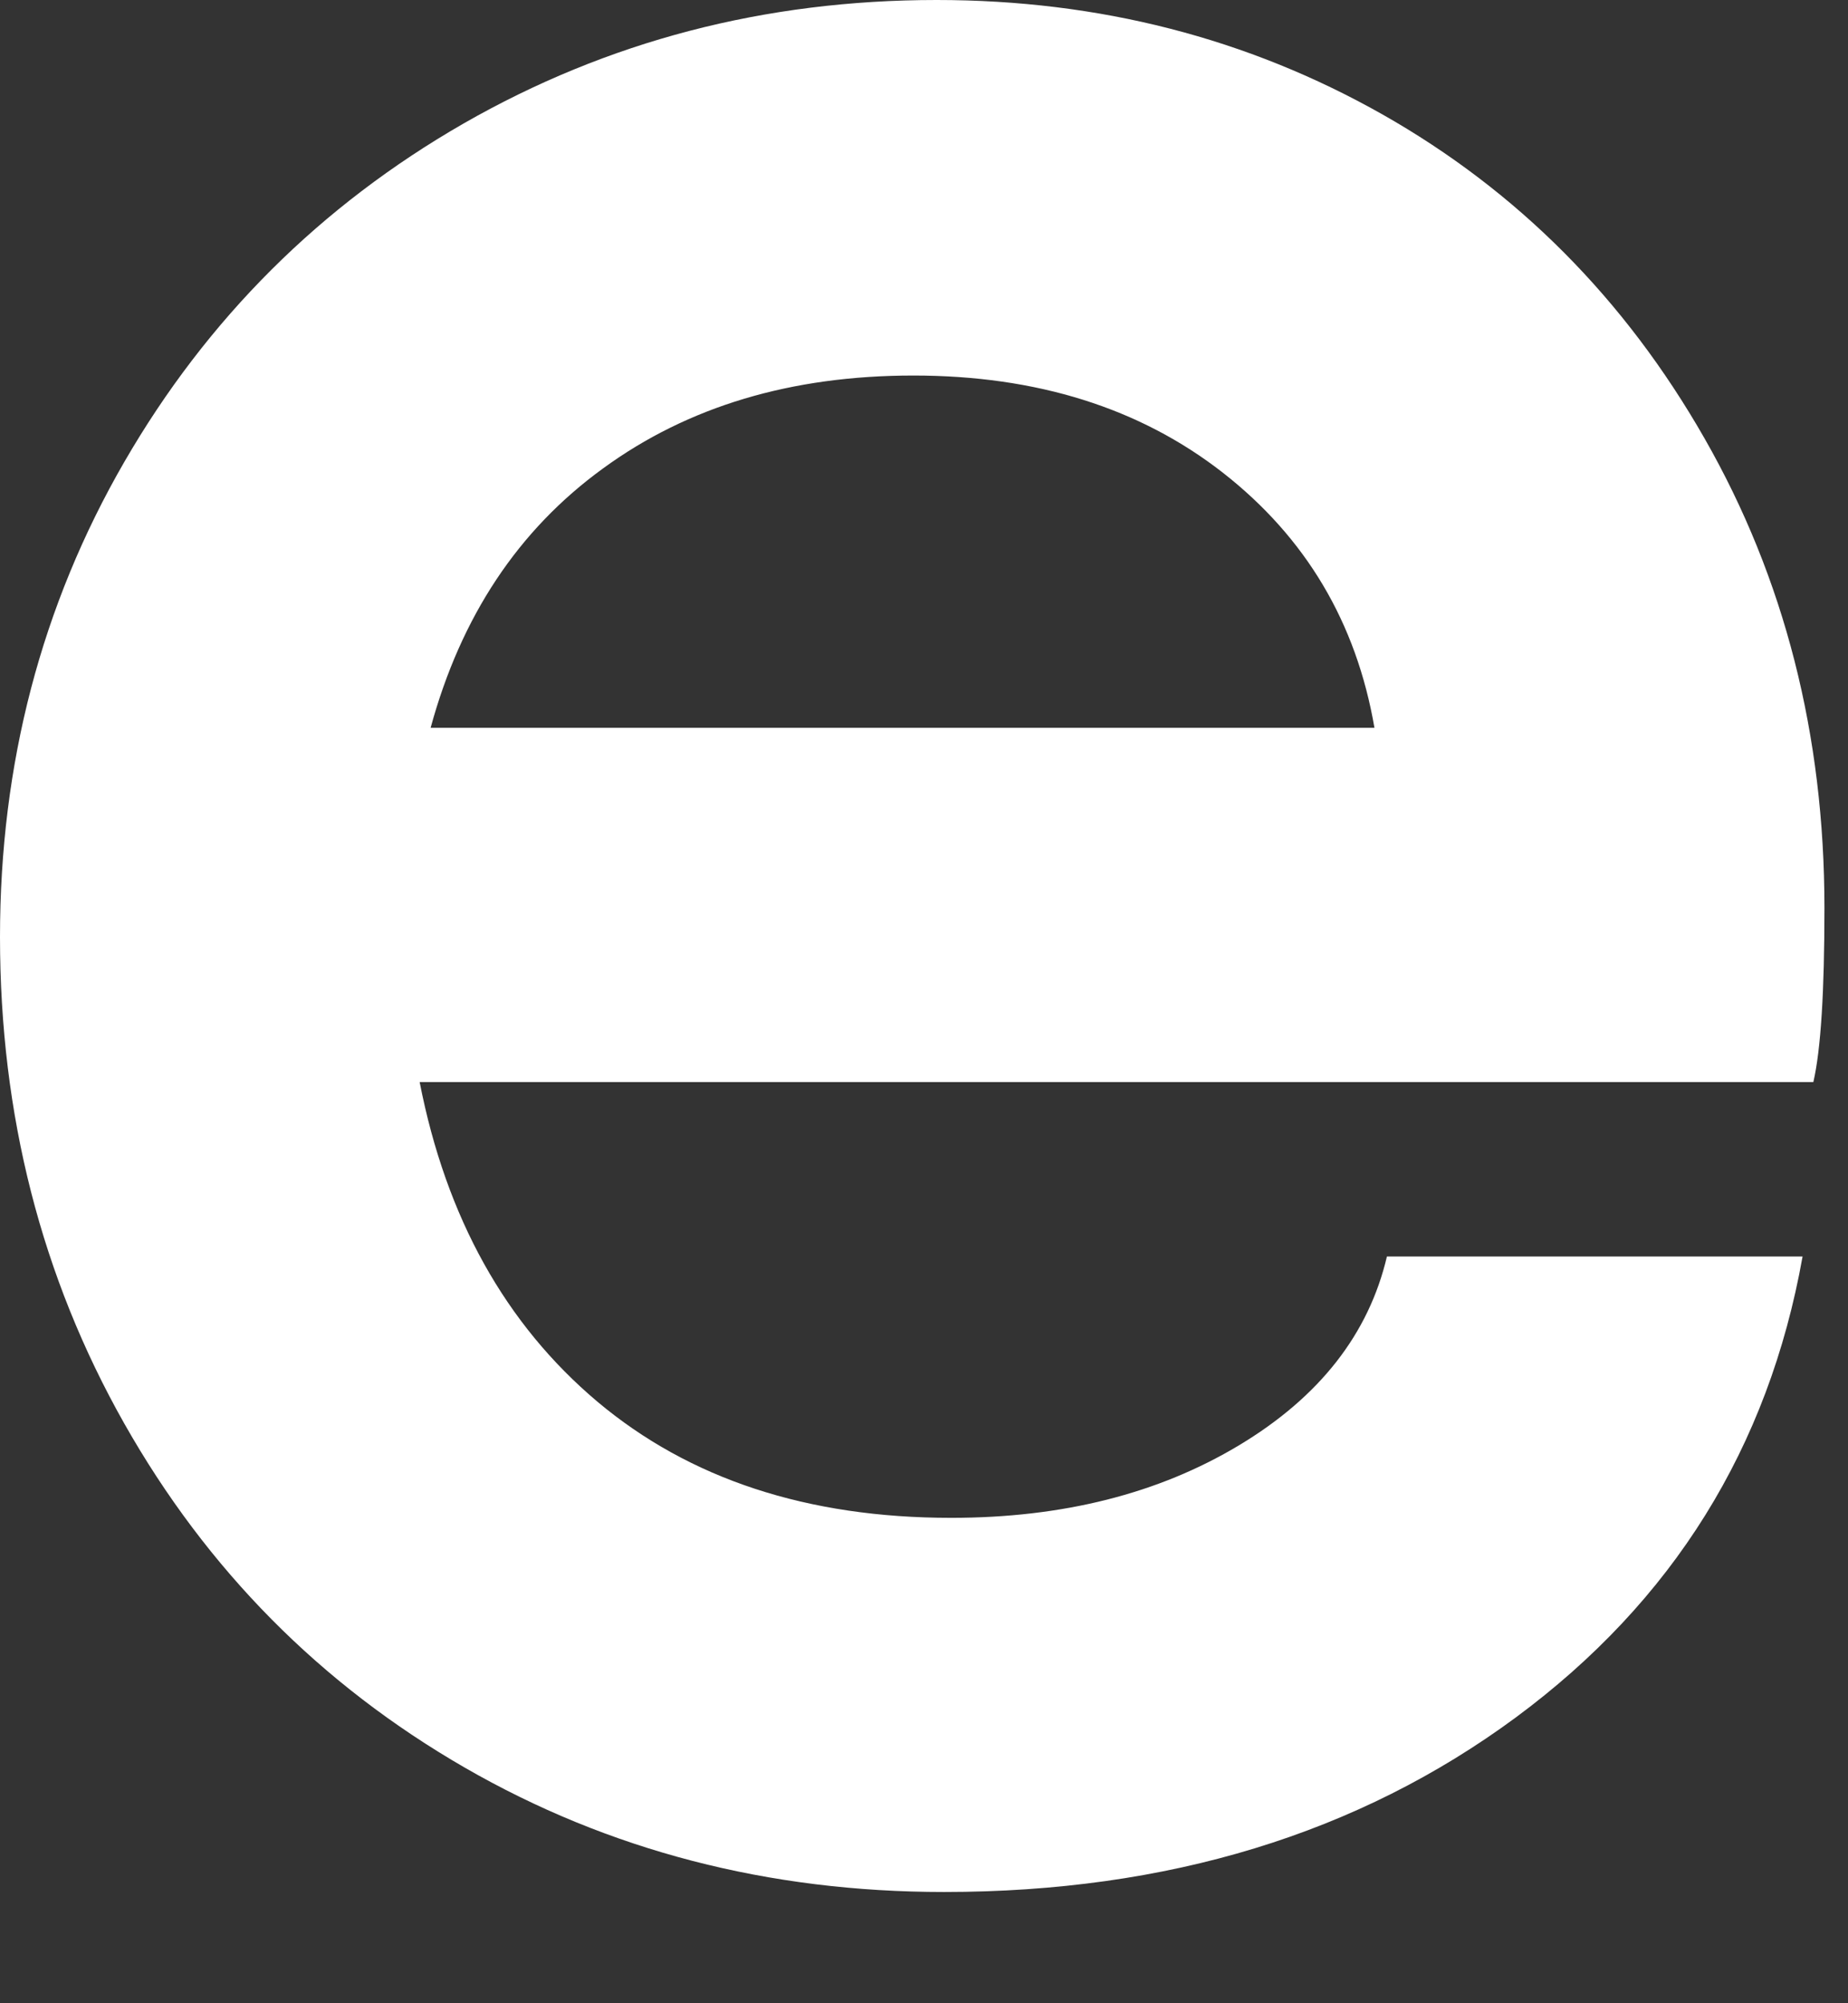 <?xml version="1.0" encoding="utf-8"?>
<svg xmlns="http://www.w3.org/2000/svg" fill="none" height="100%" overflow="visible" preserveAspectRatio="none" style="display: block;" viewBox="0 0 12 13" width="100%">
<rect x="0" y="0" width="12" height="13" fill="#333333" stroke="none"/>
<path d="M11.847 5.892C11.847 4.769 11.588 3.754 11.069 2.846C10.551 1.939 9.852 1.238 8.976 0.742C8.1 0.247 7.135 0 6.082 0C4.966 0 3.944 0.267 3.011 0.801C2.081 1.335 1.345 2.068 0.807 2.998C0.269 3.929 0 4.957 0 6.08C0 7.235 0.269 8.287 0.807 9.238C1.345 10.188 2.083 10.932 3.018 11.471C3.952 12.009 4.99 12.278 6.13 12.278C7.583 12.278 8.819 11.9 9.842 11.146C10.863 10.392 11.484 9.394 11.705 8.154H9.006C8.888 8.656 8.569 9.065 8.046 9.379C7.523 9.693 6.901 9.85 6.177 9.85C5.242 9.85 4.477 9.598 3.879 9.096C3.282 8.593 2.897 7.902 2.725 7.022H11.775C11.824 6.811 11.847 6.433 11.847 5.892ZM2.796 4.724C2.993 4.001 3.365 3.439 3.917 3.039C4.467 2.638 5.137 2.437 5.931 2.437C6.733 2.437 7.402 2.648 7.94 3.067C8.479 3.488 8.807 4.039 8.925 4.723H2.796V4.724Z" fill="white" id="Vector" style="fill:white;fill-opacity:1;"/>
</svg>